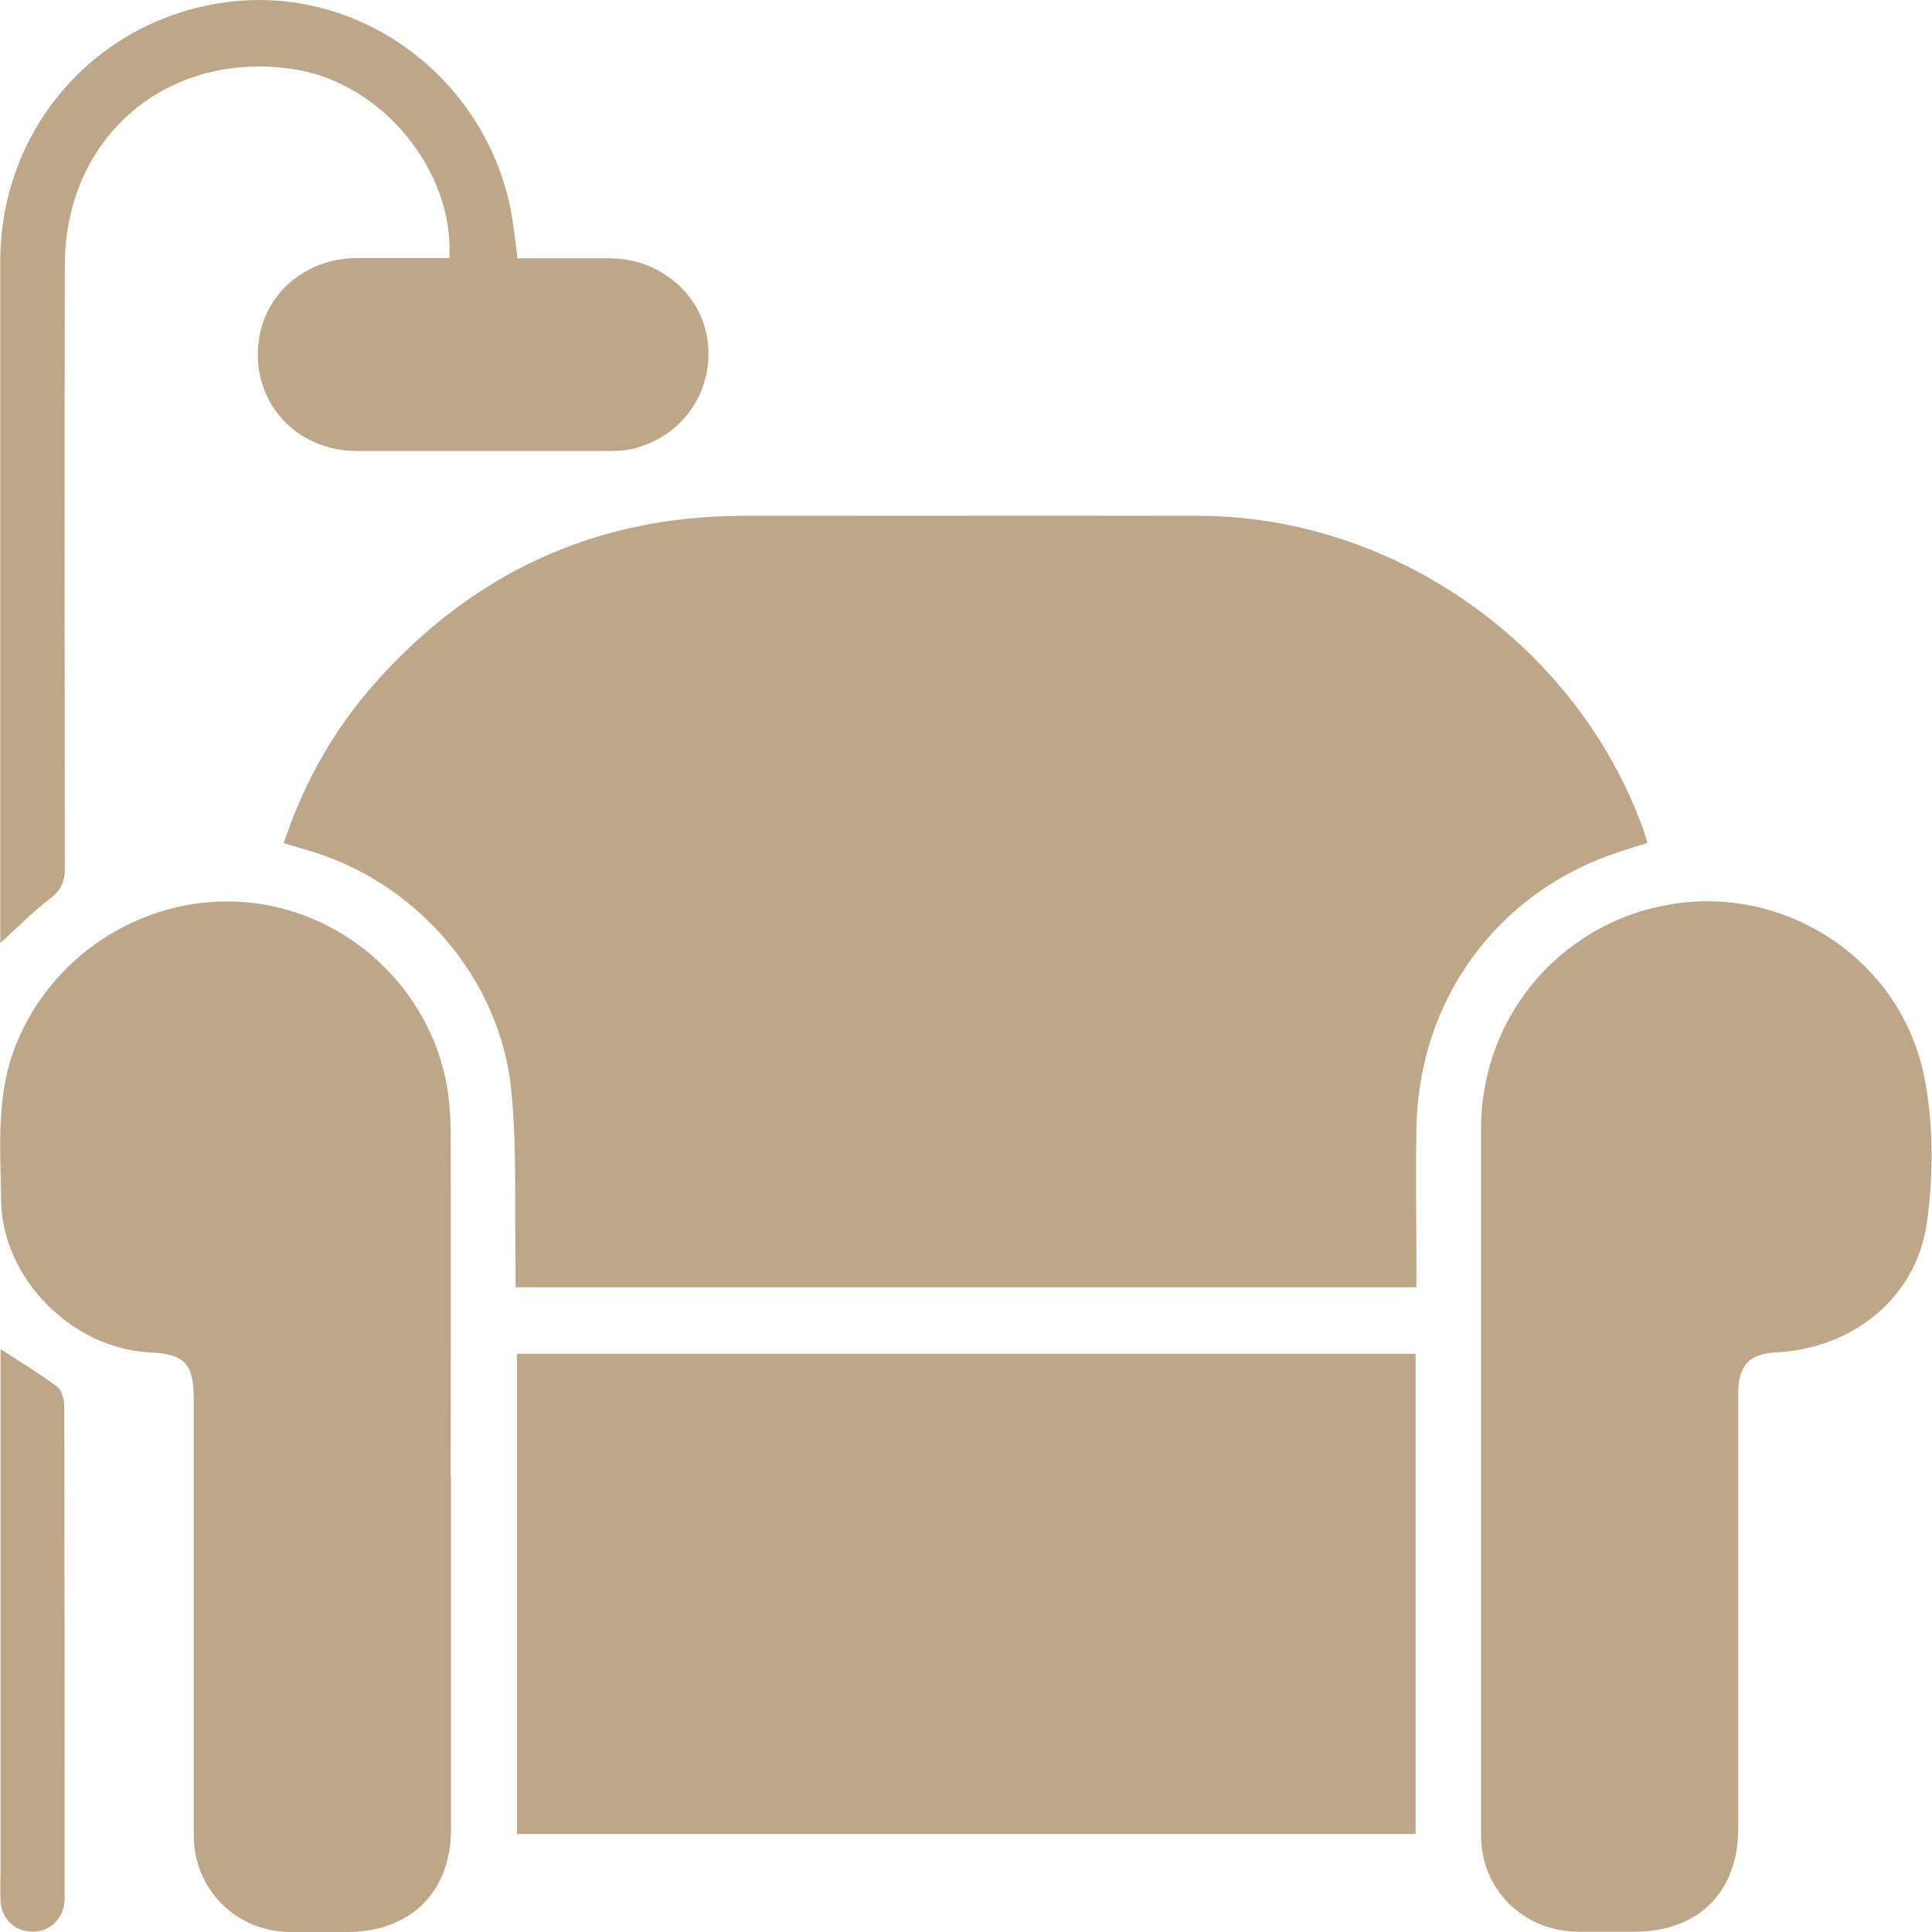 <svg xmlns="http://www.w3.org/2000/svg" id="Layer_2" data-name="Layer 2" viewBox="0 0 70 70"><defs><style>      .cls-1, .cls-2 {        fill: #bea689;        stroke-width: 0px;      }      .cls-2 {        opacity: 0;      }    </style></defs><g id="Layer_1-2" data-name="Layer 1"><g id="restroom"><rect class="cls-2" y="0" width="70" height="70"></rect><g><path class="cls-1" d="M10.28,30.55c.74-2.23,1.84-4.15,3.34-5.84,3.54-3.96,7.96-6.01,13.29-6.02,5.51,0,11.03-.01,16.54,0,7.06.02,13.65,4.66,16.07,11.31.06.16.1.32.17.54-.37.12-.71.22-1.04.33-4.39,1.44-7.25,5.34-7.33,9.99-.03,1.68,0,3.35,0,5.03,0,.24,0,.47,0,.75H18.68c0-.25,0-.51,0-.76-.04-2.11.05-4.23-.15-6.33-.39-4.12-3.48-7.65-7.47-8.77-.23-.06-.46-.14-.78-.23Z"></path><path class="cls-1" d="M18.73,49.05h32.56v17.4H18.73v-17.4Z"></path><path class="cls-1" d="M16.34,53.53c0,4.25,0,8.5,0,12.75,0,2.27-1.46,3.71-3.74,3.72-.7,0-1.41,0-2.11,0-1.93-.02-3.46-1.54-3.47-3.48,0-5.27,0-10.54,0-15.81,0-1.31-.32-1.65-1.59-1.71-2.83-.14-5.36-2.69-5.39-5.52-.02-1.91-.2-3.83.56-5.68,1.36-3.34,4.82-5.46,8.42-5.1,3.59.36,6.58,3.14,7.18,6.7.09.55.13,1.11.13,1.66.01,4.15,0,8.31,0,12.46Z"></path><path class="cls-1" d="M53.66,53.45c0-4.18,0-8.35,0-12.53,0-4.24,3.09-7.71,7.26-8.21,4.02-.48,7.93,2.17,8.78,6.22.36,1.72.36,3.59.12,5.34-.38,2.76-2.69,4.59-5.48,4.73-.96.05-1.36.47-1.36,1.49,0,5.25,0,10.49,0,15.74,0,2.33-1.44,3.76-3.77,3.76-.68,0-1.36,0-2.04,0-1.98-.02-3.51-1.53-3.51-3.5,0-4.35,0-8.69,0-13.04Z"></path><path class="cls-1" d="M16.28,9.37c.19-3.19-2.45-6.37-5.62-6.86C6.08,1.8,2.37,4.94,2.35,9.57c-.02,7.29-.01,14.57,0,21.86,0,.51-.13.83-.55,1.14-.61.46-1.15,1.02-1.79,1.6,0-.31,0-.54,0-.77,0-7.99,0-15.98,0-23.97C.03,4.62,3.52.66,8.28.07c4.63-.58,9.03,2.53,10.15,7.18.16.66.21,1.34.32,2.11,1.08,0,2.21,0,3.34,0,1.82,0,3.34,1.3,3.55,3.01.22,1.8-.89,3.43-2.67,3.88-.28.07-.57.09-.86.09-3.06,0-6.12,0-9.18,0-2.04,0-3.59-1.52-3.59-3.5,0-1.97,1.55-3.48,3.6-3.49,1.11,0,2.22,0,3.33,0Z"></path><path class="cls-1" d="M.02,48.88c.75.49,1.43.89,2.06,1.37.17.13.25.49.25.74.01,5.85.01,11.69.01,17.54,0,.12,0,.24,0,.36-.06.64-.51,1.08-1.13,1.1-.65.01-1.15-.44-1.19-1.11-.02-.41,0-.82,0-1.24,0-5.97,0-11.94,0-17.9v-.86Z"></path></g></g></g></svg>